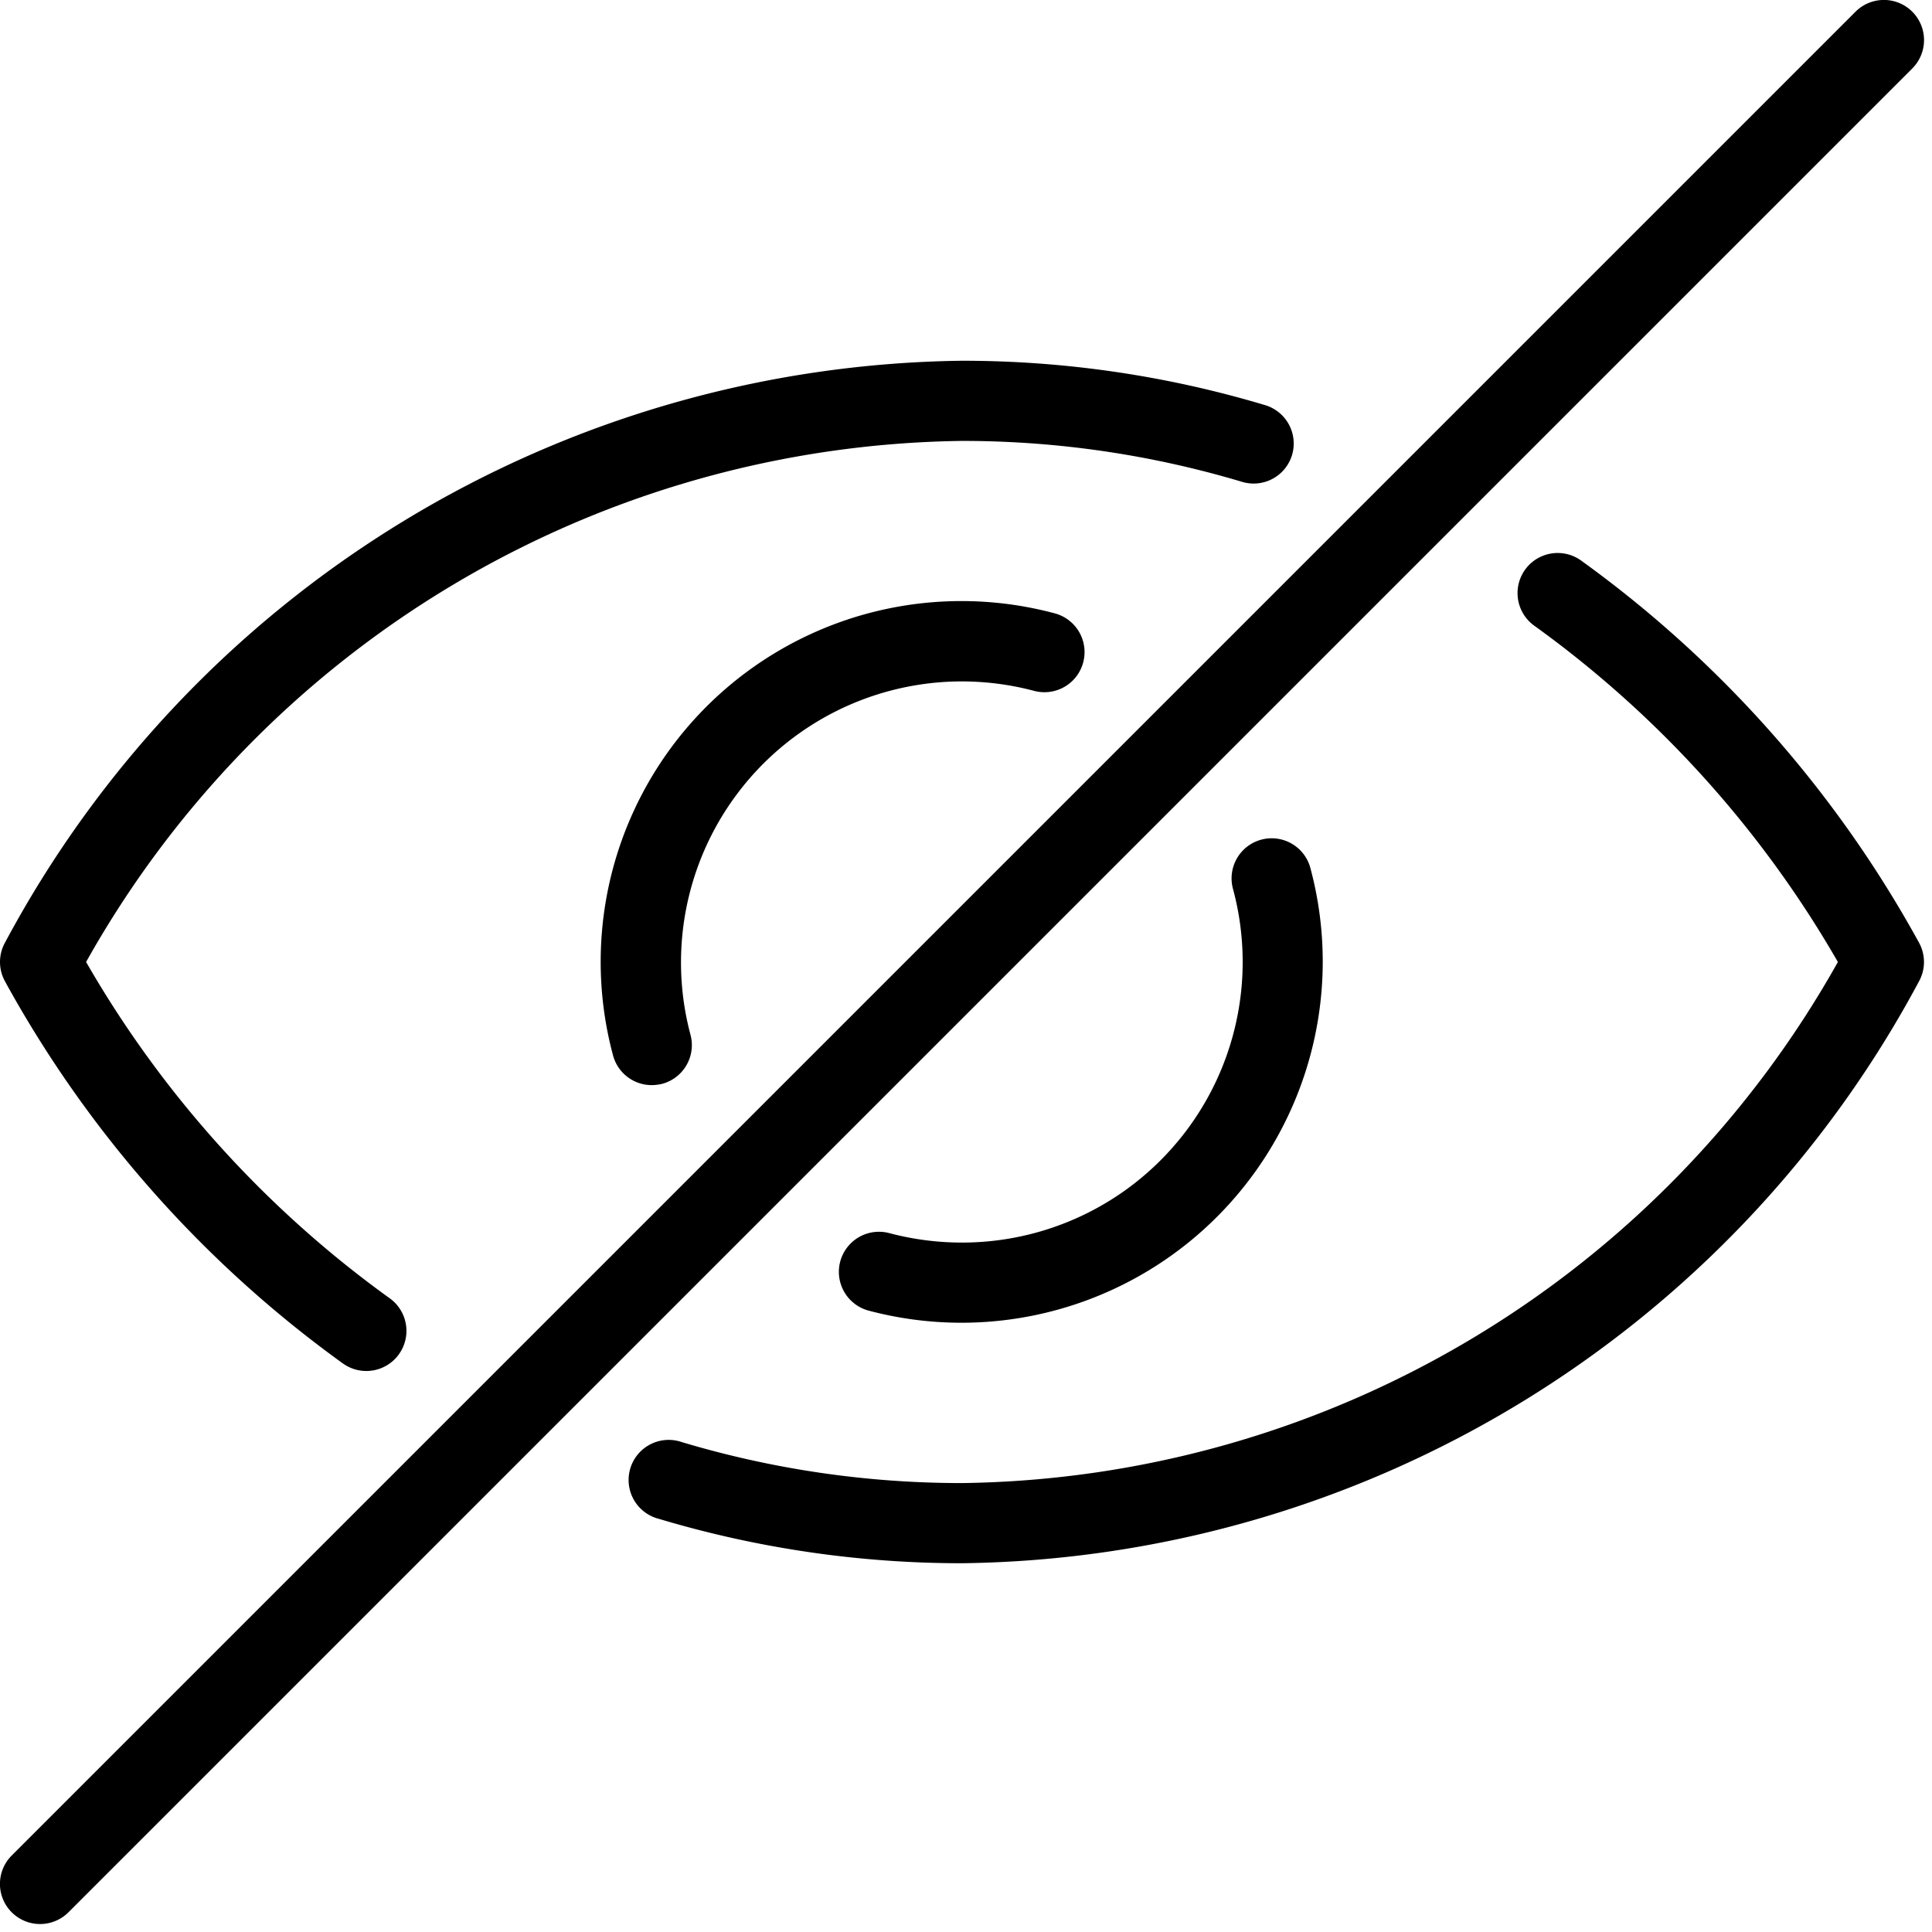 <?xml version="1.0" encoding="UTF-8"?><svg xmlns="http://www.w3.org/2000/svg" xmlns:xlink="http://www.w3.org/1999/xlink" height="24.1" preserveAspectRatio="xMidYMid meet" version="1.0" viewBox="-0.0 -0.0 24.1 24.1" width="24.1" zoomAndPan="magnify"><g id="change1_1"><path d="M8.505,17.989A12.165,12.165,0,0,0,12,18.5,12.711,12.711,0,0,0,22.926,12,13.4,13.4,0,0,0,19.14,7.806a.5.5,0,0,1,.581-.815,14.429,14.429,0,0,1,4.217,4.768.5.5,0,0,1,0,.482A13.729,13.729,0,0,1,12,19.5a13.163,13.163,0,0,1-3.782-.554.5.5,0,1,1,.287-.957ZM16.117,5.676a.5.5,0,0,0-.335-.622A13.158,13.158,0,0,0,12,4.5,13.729,13.729,0,0,0,.062,11.759a.5.5,0,0,0,0,.482,14.429,14.429,0,0,0,4.217,4.768.5.5,0,1,0,.581-.815A13.4,13.4,0,0,1,1.074,12,12.711,12.711,0,0,1,12,5.5a12.165,12.165,0,0,1,3.495.511A.5.5,0,0,0,16.117,5.676ZM12,8.5a3.528,3.528,0,0,1,.9.118.5.5,0,1,0,.257-.967,4.5,4.5,0,0,0-5.51,5.514.5.5,0,0,0,.483.371.585.585,0,0,0,.13-.016.5.5,0,0,0,.353-.613A3.505,3.505,0,0,1,12,8.5Zm0,7a3.538,3.538,0,0,1-.907-.118.5.5,0,1,0-.257.967A4.507,4.507,0,0,0,16.5,12a4.5,4.5,0,0,0-.152-1.164.5.5,0,1,0-.966.258A3.5,3.5,0,0,1,12,15.5ZM23.146.146l-23,23a.5.5,0,0,0,.708.708l23-23a.5.5,0,0,0-.708-.708Z" fill="inherit"/></g></svg>